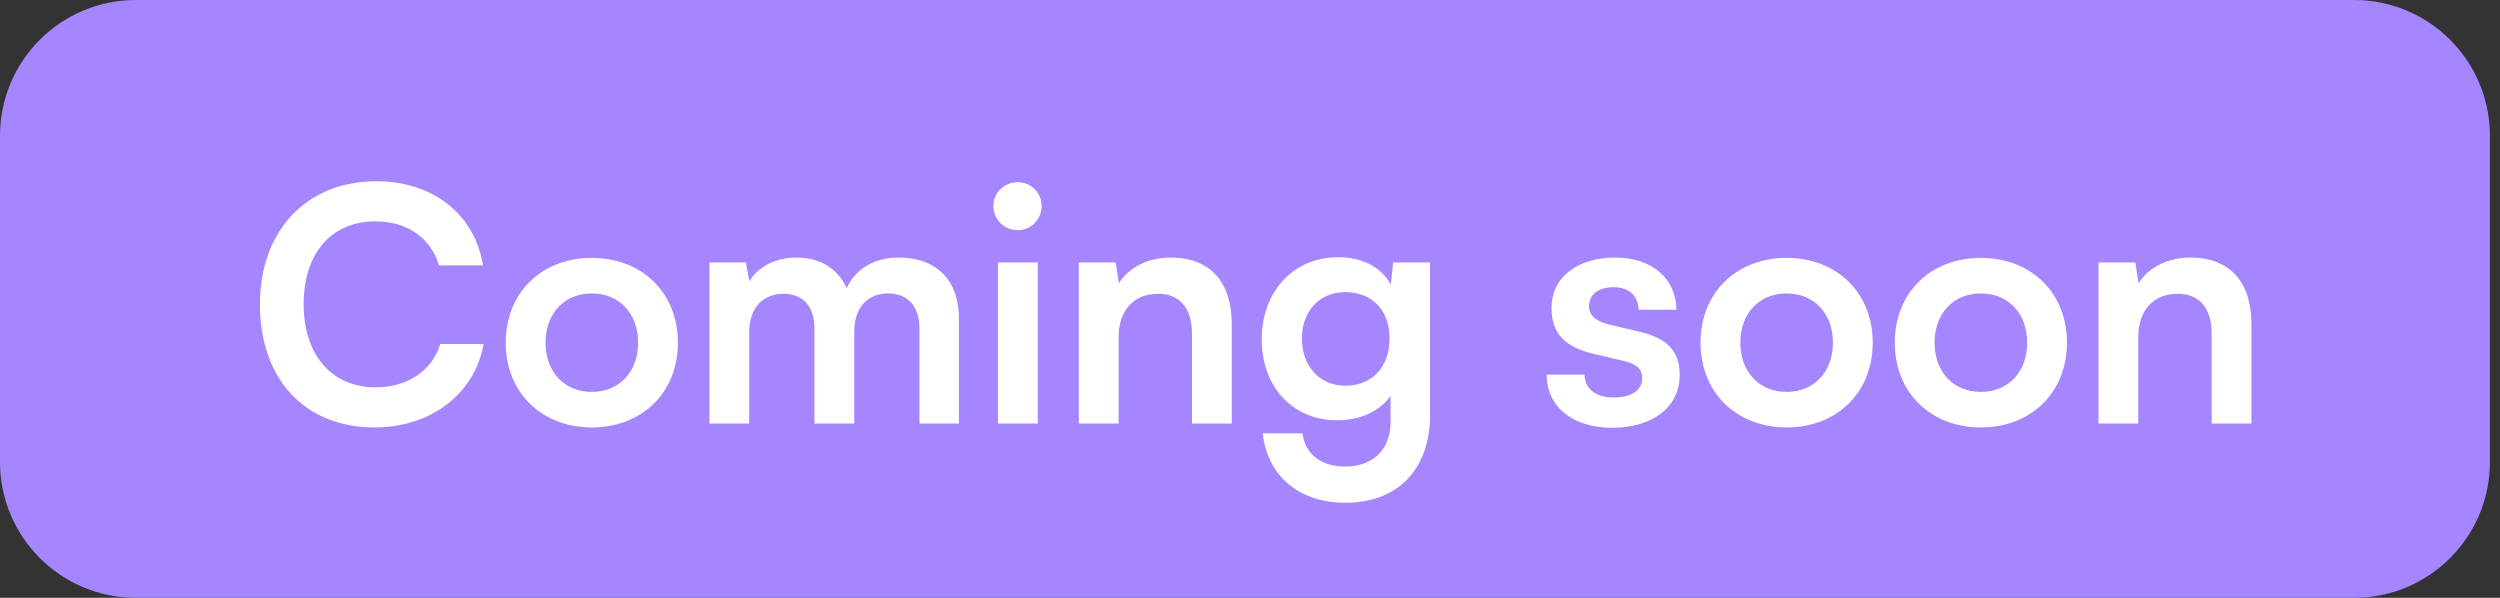 <svg xmlns="http://www.w3.org/2000/svg" width="92" height="22" viewBox="0 0 92 22" fill="none"><rect x="0" y="0" width="92" height="22" fill="#333333" stroke="none"/><path d="M0 5C0 2.239 2.239 0 5 0H86.629C89.39 0 91.629 2.239 91.629 5V17C91.629 19.761 89.39 22 86.629 22H5C2.239 22 0 19.761 0 17V5Z" fill="#A586FF"></path><path d="M13.778 15.73C11.222 15.73 9.566 13.954 9.566 11.206C9.566 8.482 11.282 6.67 13.85 6.67C15.926 6.67 17.474 7.882 17.774 9.766H16.154C15.854 8.746 14.978 8.146 13.814 8.146C12.194 8.146 11.174 9.322 11.174 11.194C11.174 13.054 12.206 14.254 13.814 14.254C15.002 14.254 15.914 13.63 16.202 12.658H17.798C17.462 14.506 15.854 15.73 13.778 15.73ZM18.611 12.61C18.611 10.762 19.943 9.49 21.779 9.49C23.615 9.49 24.947 10.762 24.947 12.61C24.947 14.458 23.615 15.73 21.779 15.73C19.943 15.73 18.611 14.458 18.611 12.61ZM20.075 12.61C20.075 13.69 20.771 14.422 21.779 14.422C22.787 14.422 23.483 13.69 23.483 12.61C23.483 11.53 22.787 10.798 21.779 10.798C20.771 10.798 20.075 11.53 20.075 12.61ZM27.572 15.586H26.108V9.658H27.452L27.572 10.354C27.872 9.862 28.472 9.478 29.324 9.478C30.224 9.478 30.848 9.922 31.16 10.606C31.46 9.922 32.156 9.478 33.056 9.478C34.496 9.478 35.288 10.342 35.288 11.71V15.586H33.836V12.094C33.836 11.242 33.38 10.798 32.684 10.798C31.976 10.798 31.436 11.254 31.436 12.226V15.586H29.972V12.082C29.972 11.254 29.528 10.81 28.832 10.81C28.136 10.81 27.572 11.266 27.572 12.226V15.586ZM37.457 8.47C36.953 8.47 36.557 8.074 36.557 7.582C36.557 7.09 36.953 6.706 37.457 6.706C37.937 6.706 38.333 7.09 38.333 7.582C38.333 8.074 37.937 8.47 37.457 8.47ZM36.725 15.586V9.658H38.189V15.586H36.725ZM41.165 15.586H39.701V9.658H41.057L41.177 10.426C41.549 9.826 42.269 9.478 43.073 9.478C44.561 9.478 45.329 10.402 45.329 11.938V15.586H43.865V12.286C43.865 11.29 43.373 10.81 42.617 10.81C41.717 10.81 41.165 11.434 41.165 12.394V15.586ZM46.432 12.49C46.432 10.762 47.56 9.466 49.252 9.466C50.14 9.466 50.836 9.838 51.184 10.474L51.268 9.658H52.624V15.286C52.624 17.266 51.436 18.502 49.516 18.502C47.812 18.502 46.648 17.53 46.468 15.946H47.932C48.028 16.714 48.616 17.17 49.516 17.17C50.524 17.17 51.172 16.534 51.172 15.55V14.566C50.8 15.118 50.068 15.466 49.216 15.466C47.536 15.466 46.432 14.206 46.432 12.49ZM47.908 12.454C47.908 13.45 48.544 14.194 49.504 14.194C50.512 14.194 51.136 13.486 51.136 12.454C51.136 11.446 50.524 10.75 49.504 10.75C48.532 10.75 47.908 11.482 47.908 12.454ZM56.917 13.786H58.309C58.321 14.302 58.705 14.626 59.377 14.626C60.061 14.626 60.433 14.35 60.433 13.918C60.433 13.618 60.277 13.402 59.749 13.282L58.681 13.03C57.613 12.79 57.097 12.286 57.097 11.338C57.097 10.174 58.081 9.478 59.449 9.478C60.781 9.478 61.681 10.246 61.693 11.398H60.301C60.289 10.894 59.953 10.57 59.389 10.57C58.813 10.57 58.477 10.834 58.477 11.278C58.477 11.614 58.741 11.83 59.245 11.95L60.313 12.202C61.309 12.43 61.813 12.886 61.813 13.798C61.813 14.998 60.793 15.742 59.329 15.742C57.853 15.742 56.917 14.95 56.917 13.786ZM62.58 12.61C62.58 10.762 63.912 9.49 65.748 9.49C67.584 9.49 68.916 10.762 68.916 12.61C68.916 14.458 67.584 15.73 65.748 15.73C63.912 15.73 62.58 14.458 62.58 12.61ZM64.044 12.61C64.044 13.69 64.74 14.422 65.748 14.422C66.756 14.422 67.452 13.69 67.452 12.61C67.452 11.53 66.756 10.798 65.748 10.798C64.74 10.798 64.044 11.53 64.044 12.61ZM69.728 12.61C69.728 10.762 71.06 9.49 72.896 9.49C74.732 9.49 76.064 10.762 76.064 12.61C76.064 14.458 74.732 15.73 72.896 15.73C71.06 15.73 69.728 14.458 69.728 12.61ZM71.192 12.61C71.192 13.69 71.888 14.422 72.896 14.422C73.904 14.422 74.6 13.69 74.6 12.61C74.6 11.53 73.904 10.798 72.896 10.798C71.888 10.798 71.192 11.53 71.192 12.61ZM78.689 15.586H77.225V9.658H78.581L78.701 10.426C79.073 9.826 79.793 9.478 80.597 9.478C82.085 9.478 82.853 10.402 82.853 11.938V15.586H81.389V12.286C81.389 11.29 80.897 10.81 80.141 10.81C79.241 10.81 78.689 11.434 78.689 12.394V15.586Z" fill="white"></path></svg>